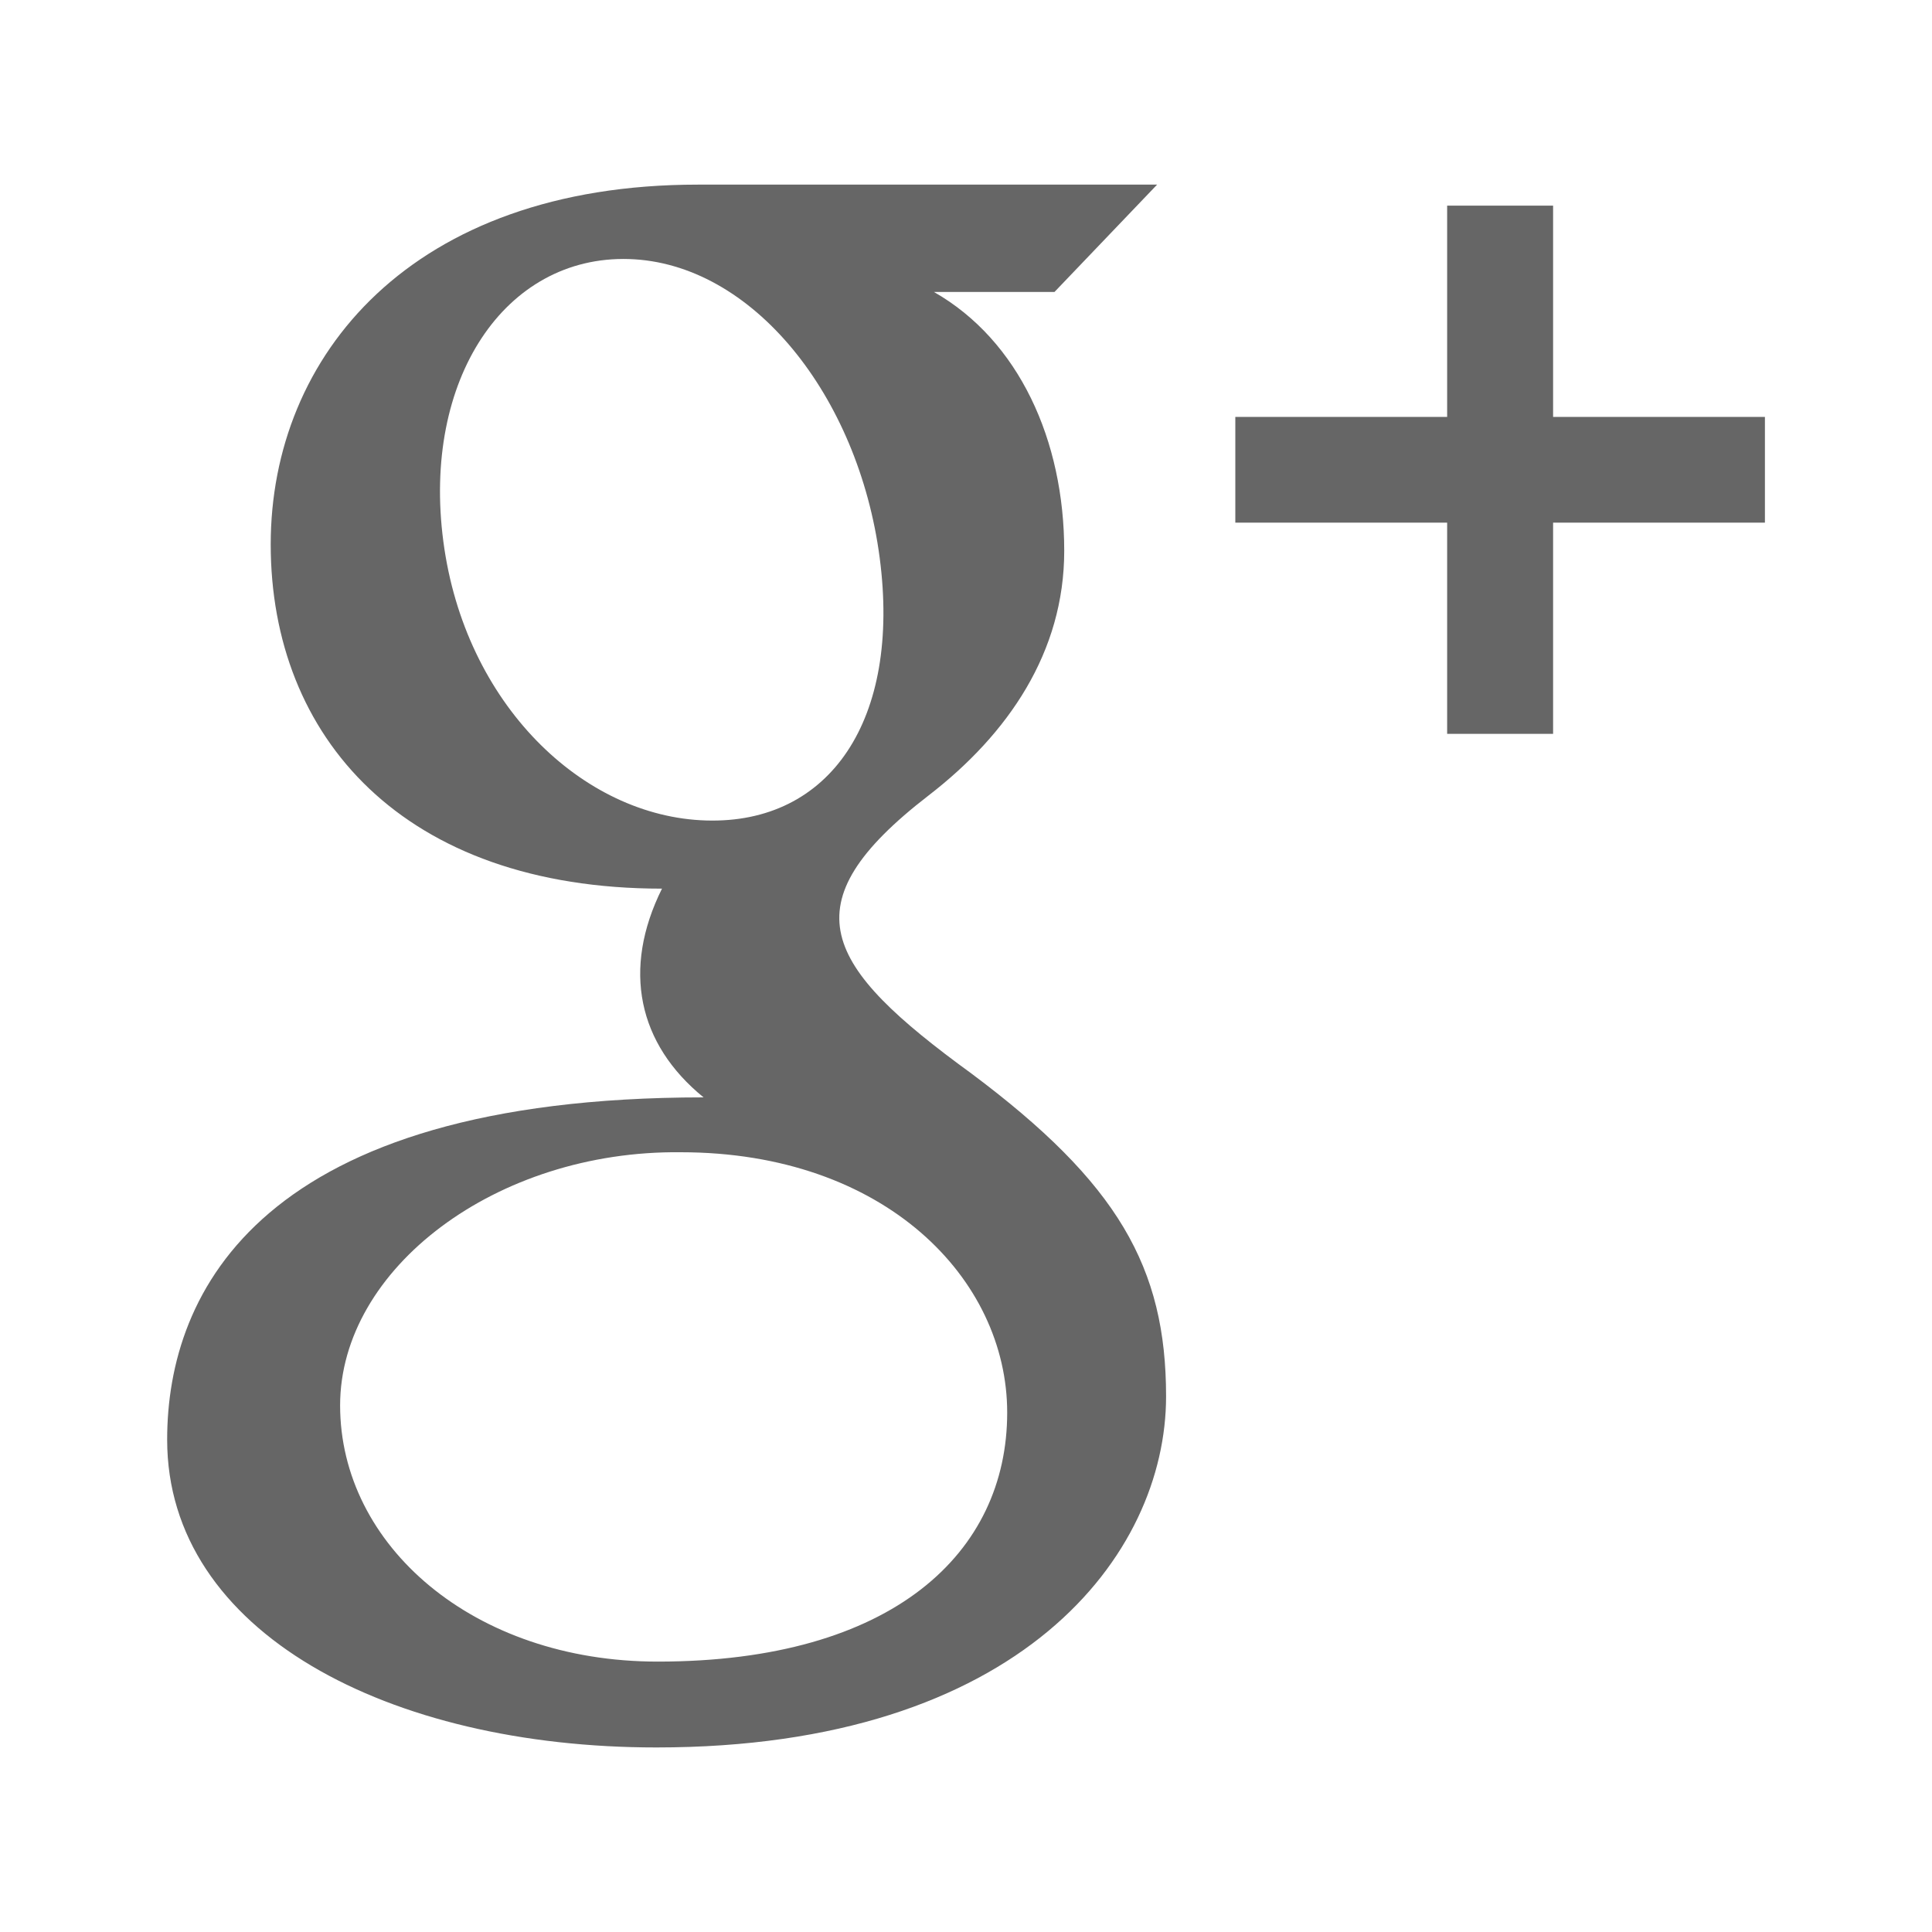 <?xml version="1.0" encoding="utf-8"?>
<!-- Generator: Adobe Illustrator 19.2.1, SVG Export Plug-In . SVG Version: 6.00 Build 0)  -->
<svg version="1.1" id="Capa_1" xmlns="http://www.w3.org/2000/svg" xmlns:xlink="http://www.w3.org/1999/xlink" x="0px" y="0px"
	 viewBox="0 0 25 25" style="enable-background:new 0 0 25 25;" xml:space="preserve">
<style type="text/css">
	.st0{fill:#666666;}
</style>
<path class="st0" d="M-123.26,12.504h-2.622v9.318h-3.494v-9.318h-1.748V9.593h1.748V7.256h0.007
	c0.061-2.021,0.763-3.944,4.185-4.065V3.177h2.187v2.911h-1.784c-0.648,0-1.101,0.715-1.101,1.395v2.109h3.14L-123.26,12.504z"/>
<path class="st0" d="M484.789,13.286h-2.622v9.318h-3.494v-9.318h-1.748v-2.912h1.748V8.037h0.007
	c0.061-2.021,0.763-3.944,4.185-4.065V3.959h2.187V6.87h-1.784c-0.648,0-1.101,0.715-1.101,1.395v2.109h3.14L484.789,13.286z"/>
<path class="st0" d="M789.789,13.286h-2.622v9.318h-3.494v-9.318h-1.748v-2.912h1.748V8.037h0.007
	c0.061-2.021,0.763-3.944,4.185-4.065V3.959h2.187V6.87h-1.784c-0.648,0-1.101,0.715-1.101,1.395v2.109h3.141L789.789,13.286z"/>
<path class="st0" d="M179.79,13.286h-2.622v9.318h-3.494v-9.318h-1.748v-2.912h1.748V8.037h0.007
	c0.061-2.021,0.763-3.944,4.185-4.065V3.959h2.187V6.87h-1.784c-0.648,0-1.101,0.715-1.101,1.395v2.109h3.14L179.79,13.286z"/>
<path class="st0" d="M-85.094,8.492c0.009,0.173,0.012,0.347,0.012,0.522c0,5.327-4.054,11.47-11.469,11.47
	c-2.276,0-4.396-0.669-6.179-1.813c0.316,0.038,0.636,0.057,0.962,0.057c1.888,0,3.627-0.644,5.006-1.725
	c-1.764-0.033-3.253-1.198-3.766-2.8c0.246,0.047,0.499,0.072,0.758,0.072c0.368,0,0.724-0.049,1.062-0.141
	c-1.844-0.37-3.233-2-3.233-3.953c0-0.016,0-0.033,0.001-0.05c0.543,0.302,1.164,0.483,1.825,0.504
	c-1.081-0.723-1.794-1.956-1.794-3.355c0-0.738,0.2-1.431,0.547-2.027c1.988,2.439,4.958,4.044,8.309,4.212
	c-0.07-0.295-0.105-0.603-0.105-0.919c0-2.226,1.805-4.031,4.031-4.031c1.159,0,2.208,0.491,2.943,1.274
	c0.917-0.181,1.781-0.517,2.559-0.979c-0.3,0.942-0.94,1.732-1.772,2.231c0.815-0.098,1.593-0.315,2.315-0.635
	C-83.622,7.214-84.306,7.924-85.094,8.492"/>
<path class="st0" d="M525.926,9.65c0.009,0.173,0.012,0.347,0.012,0.522c0,5.327-4.054,11.47-11.469,11.47
	c-2.276,0-4.396-0.669-6.179-1.813c0.316,0.038,0.636,0.057,0.962,0.057c1.888,0,3.627-0.644,5.006-1.725
	c-1.764-0.033-3.253-1.198-3.766-2.8c0.246,0.047,0.498,0.072,0.758,0.072c0.368,0,0.724-0.049,1.062-0.141
	c-1.844-0.37-3.233-2-3.233-3.953c0-0.016,0-0.033,0.001-0.05c0.543,0.302,1.164,0.483,1.825,0.504
	c-1.081-0.723-1.794-1.956-1.794-3.355c0-0.738,0.2-1.431,0.547-2.027c1.988,2.439,4.958,4.044,8.309,4.212
	c-0.07-0.295-0.105-0.603-0.105-0.919c0-2.226,1.805-4.031,4.031-4.031c1.159,0,2.208,0.491,2.943,1.274
	c0.917-0.181,1.781-0.517,2.559-0.979c-0.301,0.942-0.94,1.732-1.772,2.231c0.815-0.098,1.593-0.315,2.315-0.635
	C527.398,8.372,526.714,9.082,525.926,9.65"/>
<path class="st0" d="M830.926,9.65c0.009,0.173,0.012,0.347,0.012,0.522c0,5.327-4.054,11.47-11.469,11.47
	c-2.276,0-4.396-0.669-6.179-1.813c0.316,0.038,0.636,0.057,0.962,0.057c1.888,0,3.627-0.644,5.006-1.725
	c-1.764-0.033-3.253-1.198-3.766-2.8c0.246,0.047,0.498,0.072,0.758,0.072c0.368,0,0.724-0.049,1.062-0.141
	c-1.844-0.37-3.233-2-3.233-3.953c0-0.016,0-0.033,0.001-0.05c0.543,0.302,1.164,0.483,1.825,0.504
	c-1.081-0.723-1.794-1.956-1.794-3.355c0-0.738,0.2-1.431,0.547-2.027c1.988,2.439,4.958,4.044,8.309,4.212
	c-0.07-0.295-0.105-0.603-0.105-0.919c0-2.226,1.805-4.031,4.031-4.031c1.159,0,2.208,0.491,2.943,1.274
	c0.917-0.181,1.781-0.517,2.559-0.979c-0.301,0.942-0.94,1.732-1.772,2.231c0.815-0.098,1.593-0.315,2.315-0.635
	C832.398,8.372,831.714,9.082,830.926,9.65"/>
<path class="st0" d="M220.926,9.65c0.009,0.173,0.012,0.347,0.012,0.522c0,5.327-4.054,11.47-11.469,11.47
	c-2.276,0-4.396-0.669-6.179-1.813c0.316,0.038,0.636,0.057,0.962,0.057c1.888,0,3.627-0.644,5.006-1.725
	c-1.764-0.033-3.253-1.198-3.766-2.8c0.246,0.047,0.499,0.072,0.758,0.072c0.368,0,0.724-0.049,1.062-0.141
	c-1.844-0.37-3.233-2-3.233-3.953c0-0.016,0-0.033,0.001-0.05c0.543,0.302,1.164,0.483,1.825,0.504
	c-1.081-0.723-1.794-1.956-1.794-3.355c0-0.738,0.2-1.431,0.547-2.027c1.988,2.439,4.958,4.044,8.309,4.212
	c-0.07-0.295-0.105-0.603-0.105-0.919c0-2.226,1.805-4.031,4.031-4.031c1.159,0,2.208,0.491,2.943,1.274
	c0.917-0.181,1.781-0.517,2.559-0.979c-0.3,0.942-0.94,1.732-1.772,2.231c0.815-0.098,1.593-0.315,2.315-0.635
	C222.398,8.372,221.714,9.082,220.926,9.65"/>
<path class="st0" d="M-56.727,17.004c-1.266,0-2.457-0.678-2.864-1.448c0,0-0.681,2.676-0.824,3.193
	c-0.508,1.825-2.001,3.652-2.117,3.801c-0.081,0.104-0.259,0.072-0.278-0.066c-0.033-0.233-0.413-2.536,0.035-4.414
	c0.224-0.943,1.507-6.33,1.507-6.33s-0.373-0.742-0.373-1.838c0-1.721,1.006-3.007,2.261-3.007c1.065,0,1.58,0.793,1.58,1.744
	c0,1.062-0.682,2.65-1.034,4.122c-0.294,1.233,0.623,2.238,1.85,2.238c2.221,0,3.716-2.827,3.716-6.176
	c0-2.546-1.729-4.452-4.878-4.452c-3.555,0-5.771,2.628-5.771,5.563c0,1.012,0.302,1.727,0.774,2.279
	c0.216,0.254,0.247,0.356,0.168,0.647c-0.057,0.214-0.186,0.728-0.239,0.932c-0.079,0.295-0.319,0.4-0.587,0.291
	c-1.637-0.663-2.401-2.44-2.401-4.438c0-3.3,2.808-7.256,8.379-7.256c4.476,0,7.421,3.209,7.421,6.654
	C-50.402,13.6-52.958,17.004-56.727,17.004"/>
<path class="st0" d="M556.685,19.425c-1.266,0-2.457-0.678-2.864-1.448c0,0-0.68,2.676-0.824,3.193
	c-0.508,1.825-2.001,3.652-2.117,3.801c-0.081,0.104-0.259,0.072-0.278-0.066c-0.033-0.233-0.413-2.536,0.035-4.414
	c0.224-0.943,1.507-6.33,1.507-6.33s-0.373-0.742-0.373-1.838c0-1.721,1.006-3.007,2.261-3.007c1.065,0,1.58,0.793,1.58,1.744
	c0,1.062-0.682,2.65-1.034,4.122c-0.294,1.233,0.623,2.238,1.85,2.238c2.221,0,3.716-2.827,3.716-6.176
	c0-2.546-1.729-4.452-4.878-4.452c-3.555,0-5.771,2.628-5.771,5.563c0,1.012,0.302,1.727,0.774,2.279
	c0.216,0.254,0.247,0.356,0.168,0.647c-0.057,0.214-0.186,0.728-0.239,0.932c-0.079,0.295-0.319,0.4-0.587,0.291
	c-1.637-0.663-2.401-2.44-2.401-4.438c0-3.3,2.808-7.256,8.379-7.256c4.476,0,7.421,3.209,7.421,6.654
	C563.01,16.021,560.454,19.425,556.685,19.425"/>
<path class="st0" d="M861.686,19.425c-1.266,0-2.457-0.678-2.864-1.448c0,0-0.681,2.676-0.824,3.193
	c-0.509,1.825-2.001,3.652-2.117,3.801c-0.081,0.104-0.259,0.072-0.278-0.066c-0.033-0.233-0.414-2.536,0.035-4.414
	c0.224-0.943,1.507-6.33,1.507-6.33s-0.373-0.742-0.373-1.838c0-1.721,1.006-3.007,2.261-3.007c1.065,0,1.58,0.793,1.58,1.744
	c0,1.062-0.682,2.65-1.035,4.122c-0.293,1.233,0.624,2.238,1.851,2.238c2.221,0,3.716-2.827,3.716-6.176
	c0-2.546-1.729-4.452-4.878-4.452c-3.555,0-5.771,2.628-5.771,5.563c0,1.012,0.301,1.727,0.774,2.279
	c0.216,0.254,0.247,0.356,0.168,0.647c-0.057,0.214-0.186,0.728-0.239,0.932c-0.079,0.295-0.319,0.4-0.587,0.291
	c-1.637-0.663-2.401-2.44-2.401-4.438c0-3.3,2.808-7.256,8.379-7.256c4.476,0,7.421,3.209,7.421,6.654
	C868.01,16.021,865.454,19.425,861.686,19.425"/>
<path class="st0" d="M251.686,19.425c-1.266,0-2.457-0.678-2.864-1.448c0,0-0.681,2.676-0.824,3.193
	c-0.508,1.825-2.001,3.652-2.117,3.801c-0.081,0.104-0.259,0.072-0.278-0.066c-0.033-0.233-0.413-2.536,0.035-4.414
	c0.224-0.943,1.507-6.33,1.507-6.33s-0.373-0.742-0.373-1.838c0-1.721,1.006-3.007,2.261-3.007c1.065,0,1.58,0.793,1.58,1.744
	c0,1.062-0.682,2.65-1.034,4.122c-0.294,1.233,0.623,2.238,1.85,2.238c2.221,0,3.716-2.827,3.716-6.176
	c0-2.546-1.729-4.452-4.878-4.452c-3.555,0-5.771,2.628-5.771,5.563c0,1.012,0.302,1.727,0.774,2.279
	c0.216,0.254,0.247,0.356,0.168,0.647c-0.057,0.214-0.186,0.728-0.239,0.932c-0.079,0.295-0.319,0.4-0.587,0.291
	c-1.637-0.663-2.401-2.44-2.401-4.438c0-3.3,2.808-7.256,8.379-7.256c4.476,0,7.421,3.209,7.421,6.654
	C258.01,16.021,255.454,19.425,251.686,19.425"/>
<path class="st0" d="M-15.625,2.82h-14.744c-1.352,0-2.452,1.08-2.452,2.416v9.699c0,1.332,1.096,2.416,2.452,2.416h1.266v4.829
	l4.939-4.833h8.539c1.352,0,2.452-1.08,2.452-2.416V5.236C-13.173,3.9-14.269,2.82-15.625,2.82"/>
<path class="st0" d="M599.48,5.673h-14.744c-1.352,0-2.452,1.08-2.452,2.416v9.699c0,1.332,1.096,2.416,2.452,2.416h1.266v4.829
	l4.939-4.833h8.539c1.352,0,2.452-1.08,2.452-2.416V8.089C601.932,6.753,600.836,5.673,599.48,5.673"/>
<path class="st0" d="M904.479,5.673h-14.744c-1.351,0-2.452,1.08-2.452,2.416v9.699c0,1.332,1.097,2.416,2.452,2.416h1.266v4.829
	l4.939-4.833h8.539c1.352,0,2.452-1.08,2.452-2.416V8.089C906.931,6.753,905.835,5.673,904.479,5.673"/>
<path class="st0" d="M294.48,5.673h-14.744c-1.352,0-2.452,1.08-2.452,2.416v9.699c0,1.332,1.096,2.416,2.452,2.416h1.266v4.829
	l4.939-4.833h8.539c1.352,0,2.452-1.08,2.452-2.416V8.089C296.932,6.753,295.836,5.673,294.48,5.673"/>
<path class="st0" d="M20.362-39.827c-5.878,0-10.643,4.765-10.643,10.643s4.765,10.643,10.643,10.643s10.643-4.765,10.643-10.643
	S26.24-39.827,20.362-39.827z M23.344-29.018c0,3.27-2.173,5.468-5.406,5.468c-3.163,0-5.736-2.527-5.736-5.633
	c0-3.107,2.573-5.633,5.736-5.633c1.383,0,2.72,0.491,3.762,1.382l-1.459,1.646c-0.638-0.545-1.456-0.846-2.304-0.846
	c-1.938,0-3.514,1.548-3.514,3.451c0,1.903,1.576,3.451,3.514,3.451c1.639,0,2.712-0.785,3.061-2.195h-3.034v-2.182h5.379V-29.018z
	 M27.668-28.778v1.663h-1.331v-1.663h-1.663v-1.33h1.663v-1.663h1.331v1.663h1.663v1.33H27.668z"/>
<g>
	<circle class="st0" cx="-7.5" cy="-28.197" r="4.057"/>
	<g>
		<g>
			<path class="st0" d="M-8.424-26.05c-1.205,0-2.186-0.963-2.186-2.147c0-1.184,0.981-2.147,2.186-2.147
				c0.527,0,1.037,0.187,1.434,0.527l-0.556,0.627c-0.243-0.208-0.555-0.322-0.878-0.322c-0.739,0-1.339,0.59-1.339,1.315
				c0,0.725,0.601,1.315,1.339,1.315c0.625,0,1.034-0.299,1.167-0.837h-1.156v-0.832h2.05v0.416
				C-6.363-26.888-7.192-26.05-8.424-26.05z"/>
		</g>
		<polygon class="st0" points="-4.082,-28.55 -4.715,-28.55 -4.715,-29.184 -5.223,-29.184 -5.223,-28.55 -5.856,-28.55 
			-5.856,-28.043 -5.223,-28.043 -5.223,-27.409 -4.715,-27.409 -4.715,-28.043 -4.082,-28.043 		"/>
	</g>
</g>
<g id="Google_plus_2_">
	<polygon class="st0" points="20.097,5.395 20.097,2.661 18.726,2.661 18.726,5.395 15.985,5.395 15.985,6.763 18.726,6.763 
		18.726,9.496 20.097,9.496 20.097,6.763 22.838,6.763 22.838,5.395 	"/>
	<path class="st0" d="M12.571,13.892c-1.919-1.396-2.388-2.184-0.556-3.598c1.032-0.796,1.756-1.856,1.756-3.166
		c0-1.427-0.585-2.722-1.686-3.35h1.56l1.328-1.389c0,0-5.005,0-5.942,0c-3.709,0-5.528,2.217-5.528,4.655
		c0,2.492,1.715,4.455,5.063,4.455c-0.519,1.045-0.311,2.01,0.538,2.701c-5.718,0-6.941,2.502-6.941,4.429
		c0,2.499,2.878,3.983,6.33,3.983c4.72,0,6.596-2.495,6.596-4.543C15.089,16.397,14.463,15.306,12.571,13.892z M5.737,7.007
		C5.46,4.91,6.534,3.305,8.136,3.352c1.601,0.048,2.971,1.769,3.247,3.865c0.276,2.099-0.645,3.448-2.245,3.4
		C7.536,10.57,6.013,9.105,5.737,7.007z M8.51,21.501c-2.386,0-4.109-1.505-4.109-3.315c0-1.773,2.022-3.302,4.407-3.276
		c2.647,0,4.225,1.643,4.225,3.368C13.034,20.087,11.56,21.501,8.51,21.501z"/>
</g>
</svg>
